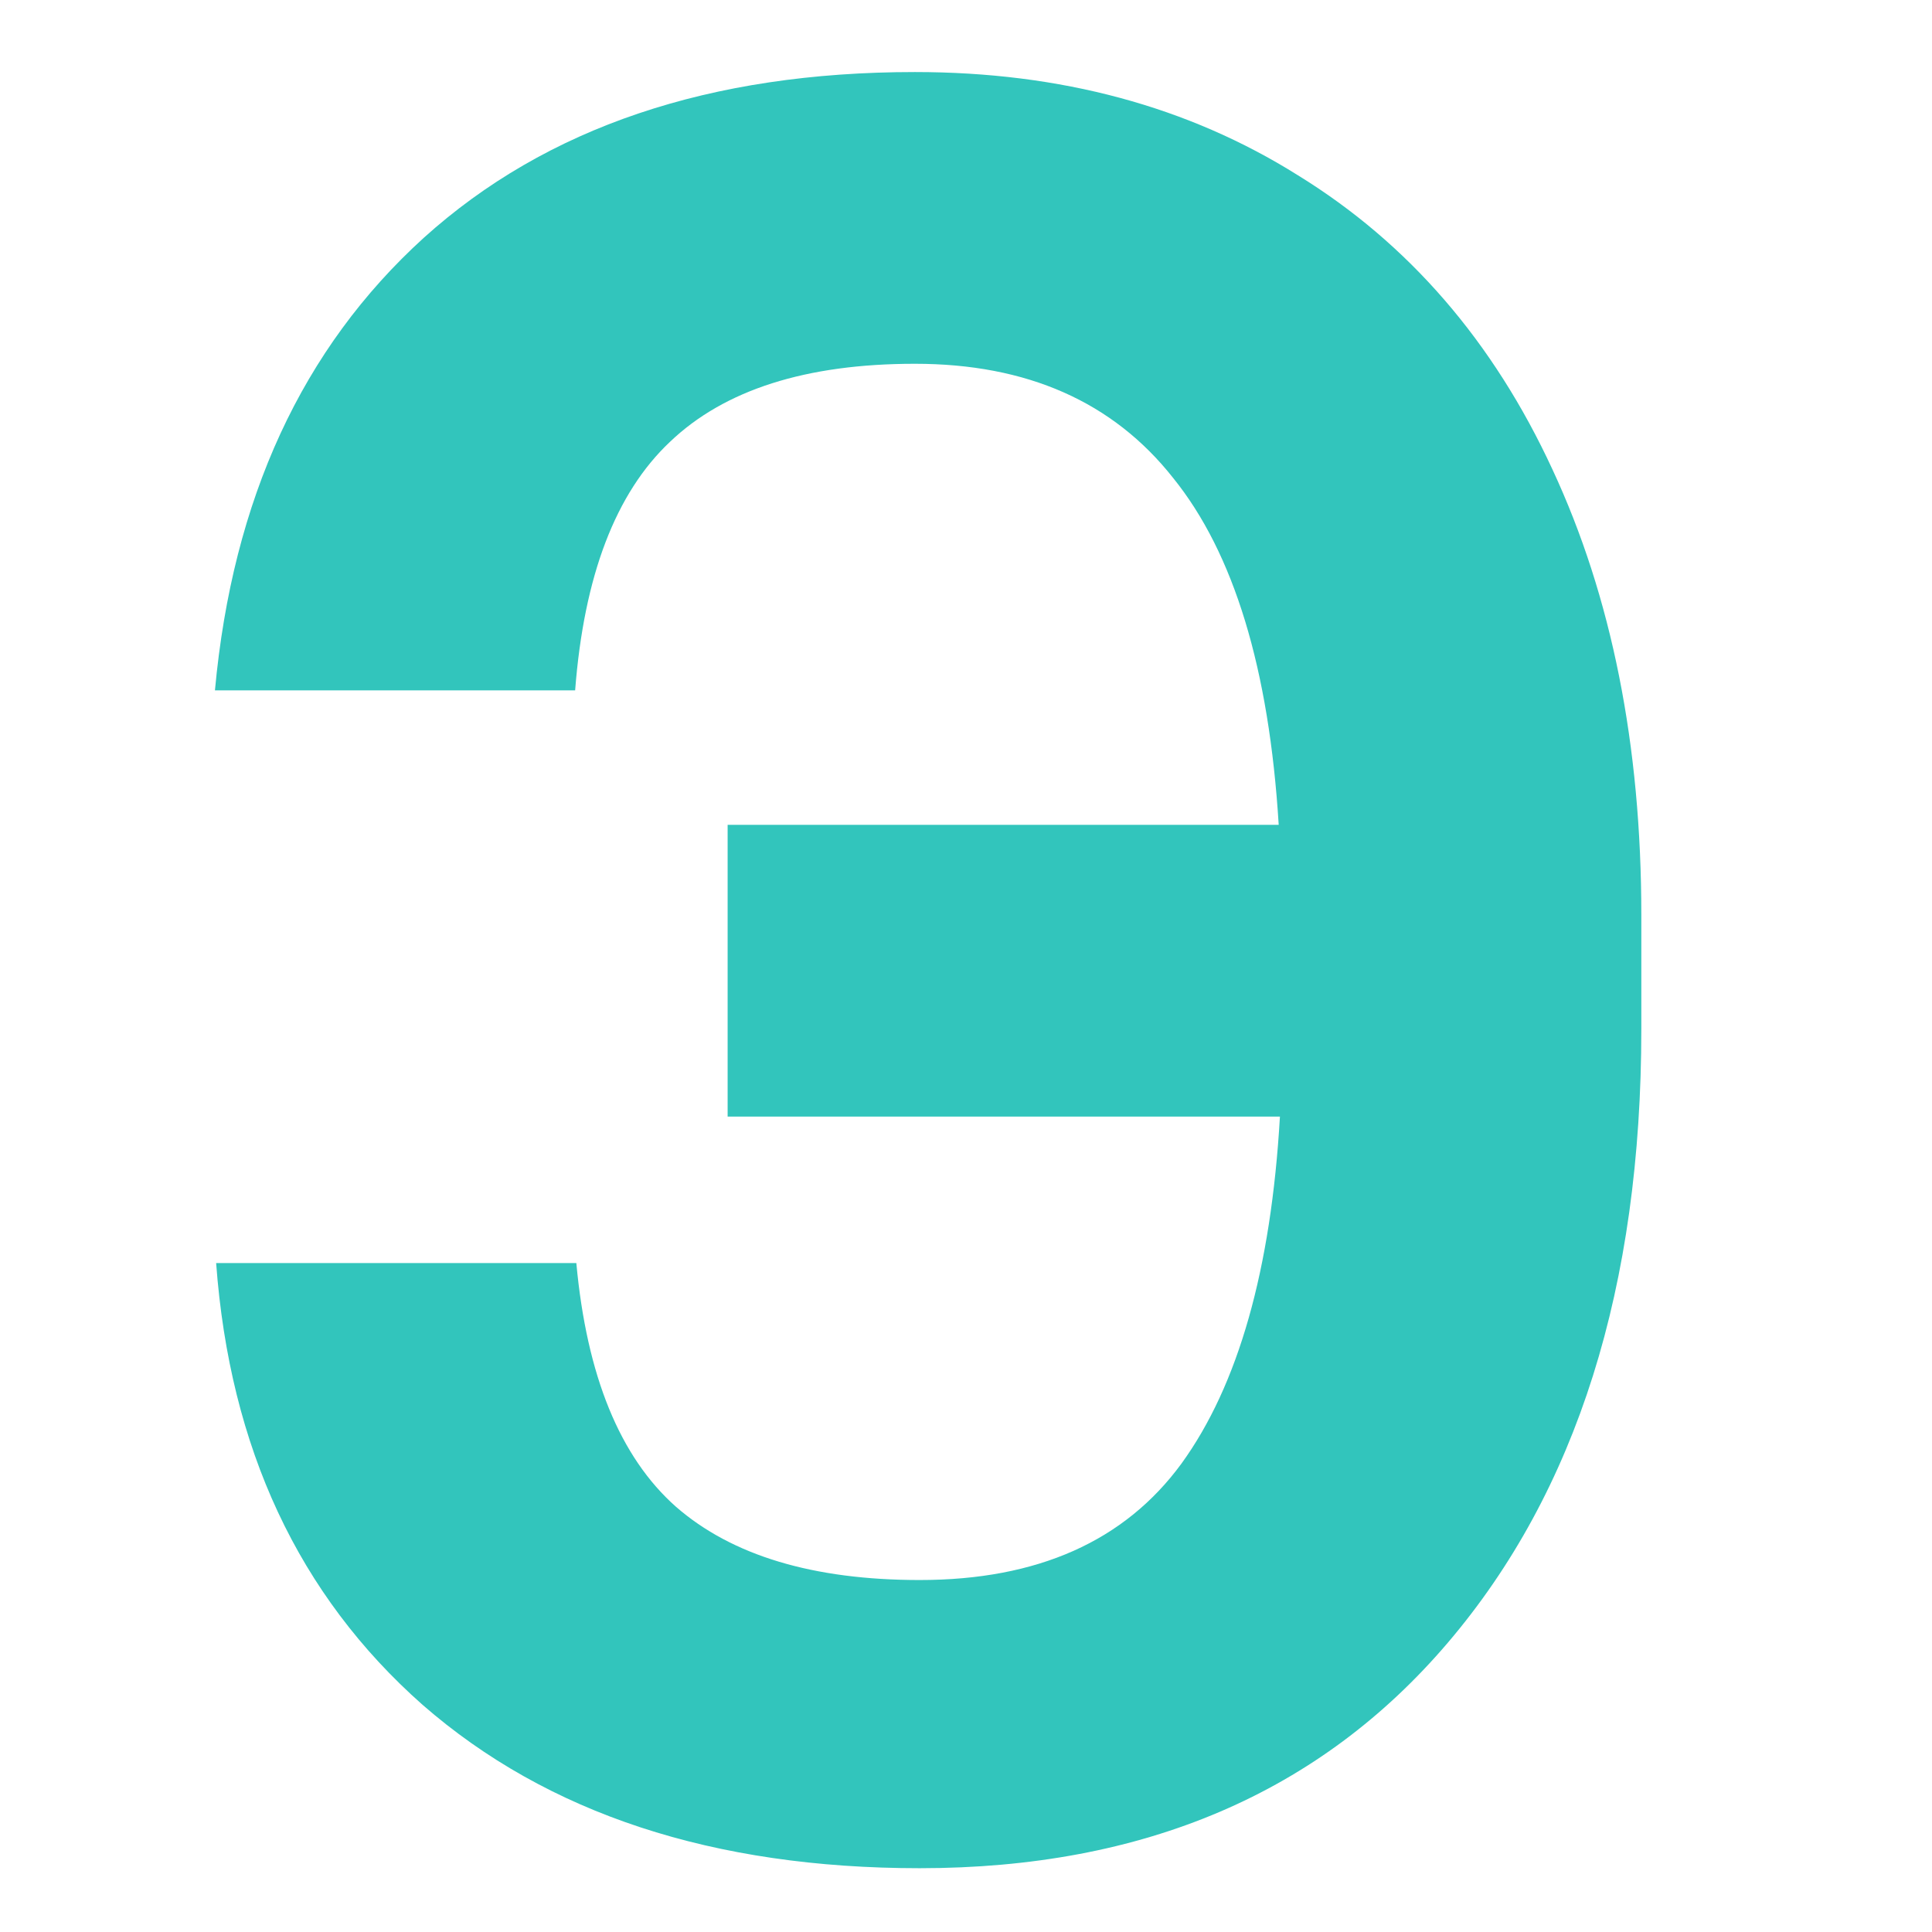 <?xml version="1.0" encoding="UTF-8"?> <svg xmlns="http://www.w3.org/2000/svg" width="55" height="55" viewBox="0 0 55 55" fill="none"> <path d="M16.407 35.957C16.703 39.17 17.649 41.483 19.244 42.895C20.839 44.285 23.152 44.98 26.183 44.98C29.532 44.98 32.016 43.875 33.634 41.665C35.252 39.432 36.186 36.139 36.437 31.787H20.714V23.481H36.402C36.129 19.038 35.126 15.745 33.395 13.604C31.686 11.439 29.236 10.356 26.046 10.356C22.947 10.356 20.623 11.097 19.073 12.578C17.524 14.037 16.624 16.395 16.373 19.653H6.119C6.62 14.207 8.603 9.912 12.066 6.768C15.553 3.623 20.213 2.051 26.046 2.051C30.193 2.051 33.828 3.031 36.949 4.99C40.094 6.927 42.509 9.718 44.195 13.364C45.882 16.987 46.725 21.214 46.725 26.045V29.292C46.725 36.629 44.89 42.451 41.222 46.758C37.576 51.042 32.563 53.184 26.183 53.184C20.304 53.184 15.587 51.634 12.032 48.535C8.5 45.413 6.541 41.221 6.153 35.957H16.407Z" fill="#32C5BC"></path> </svg> 
